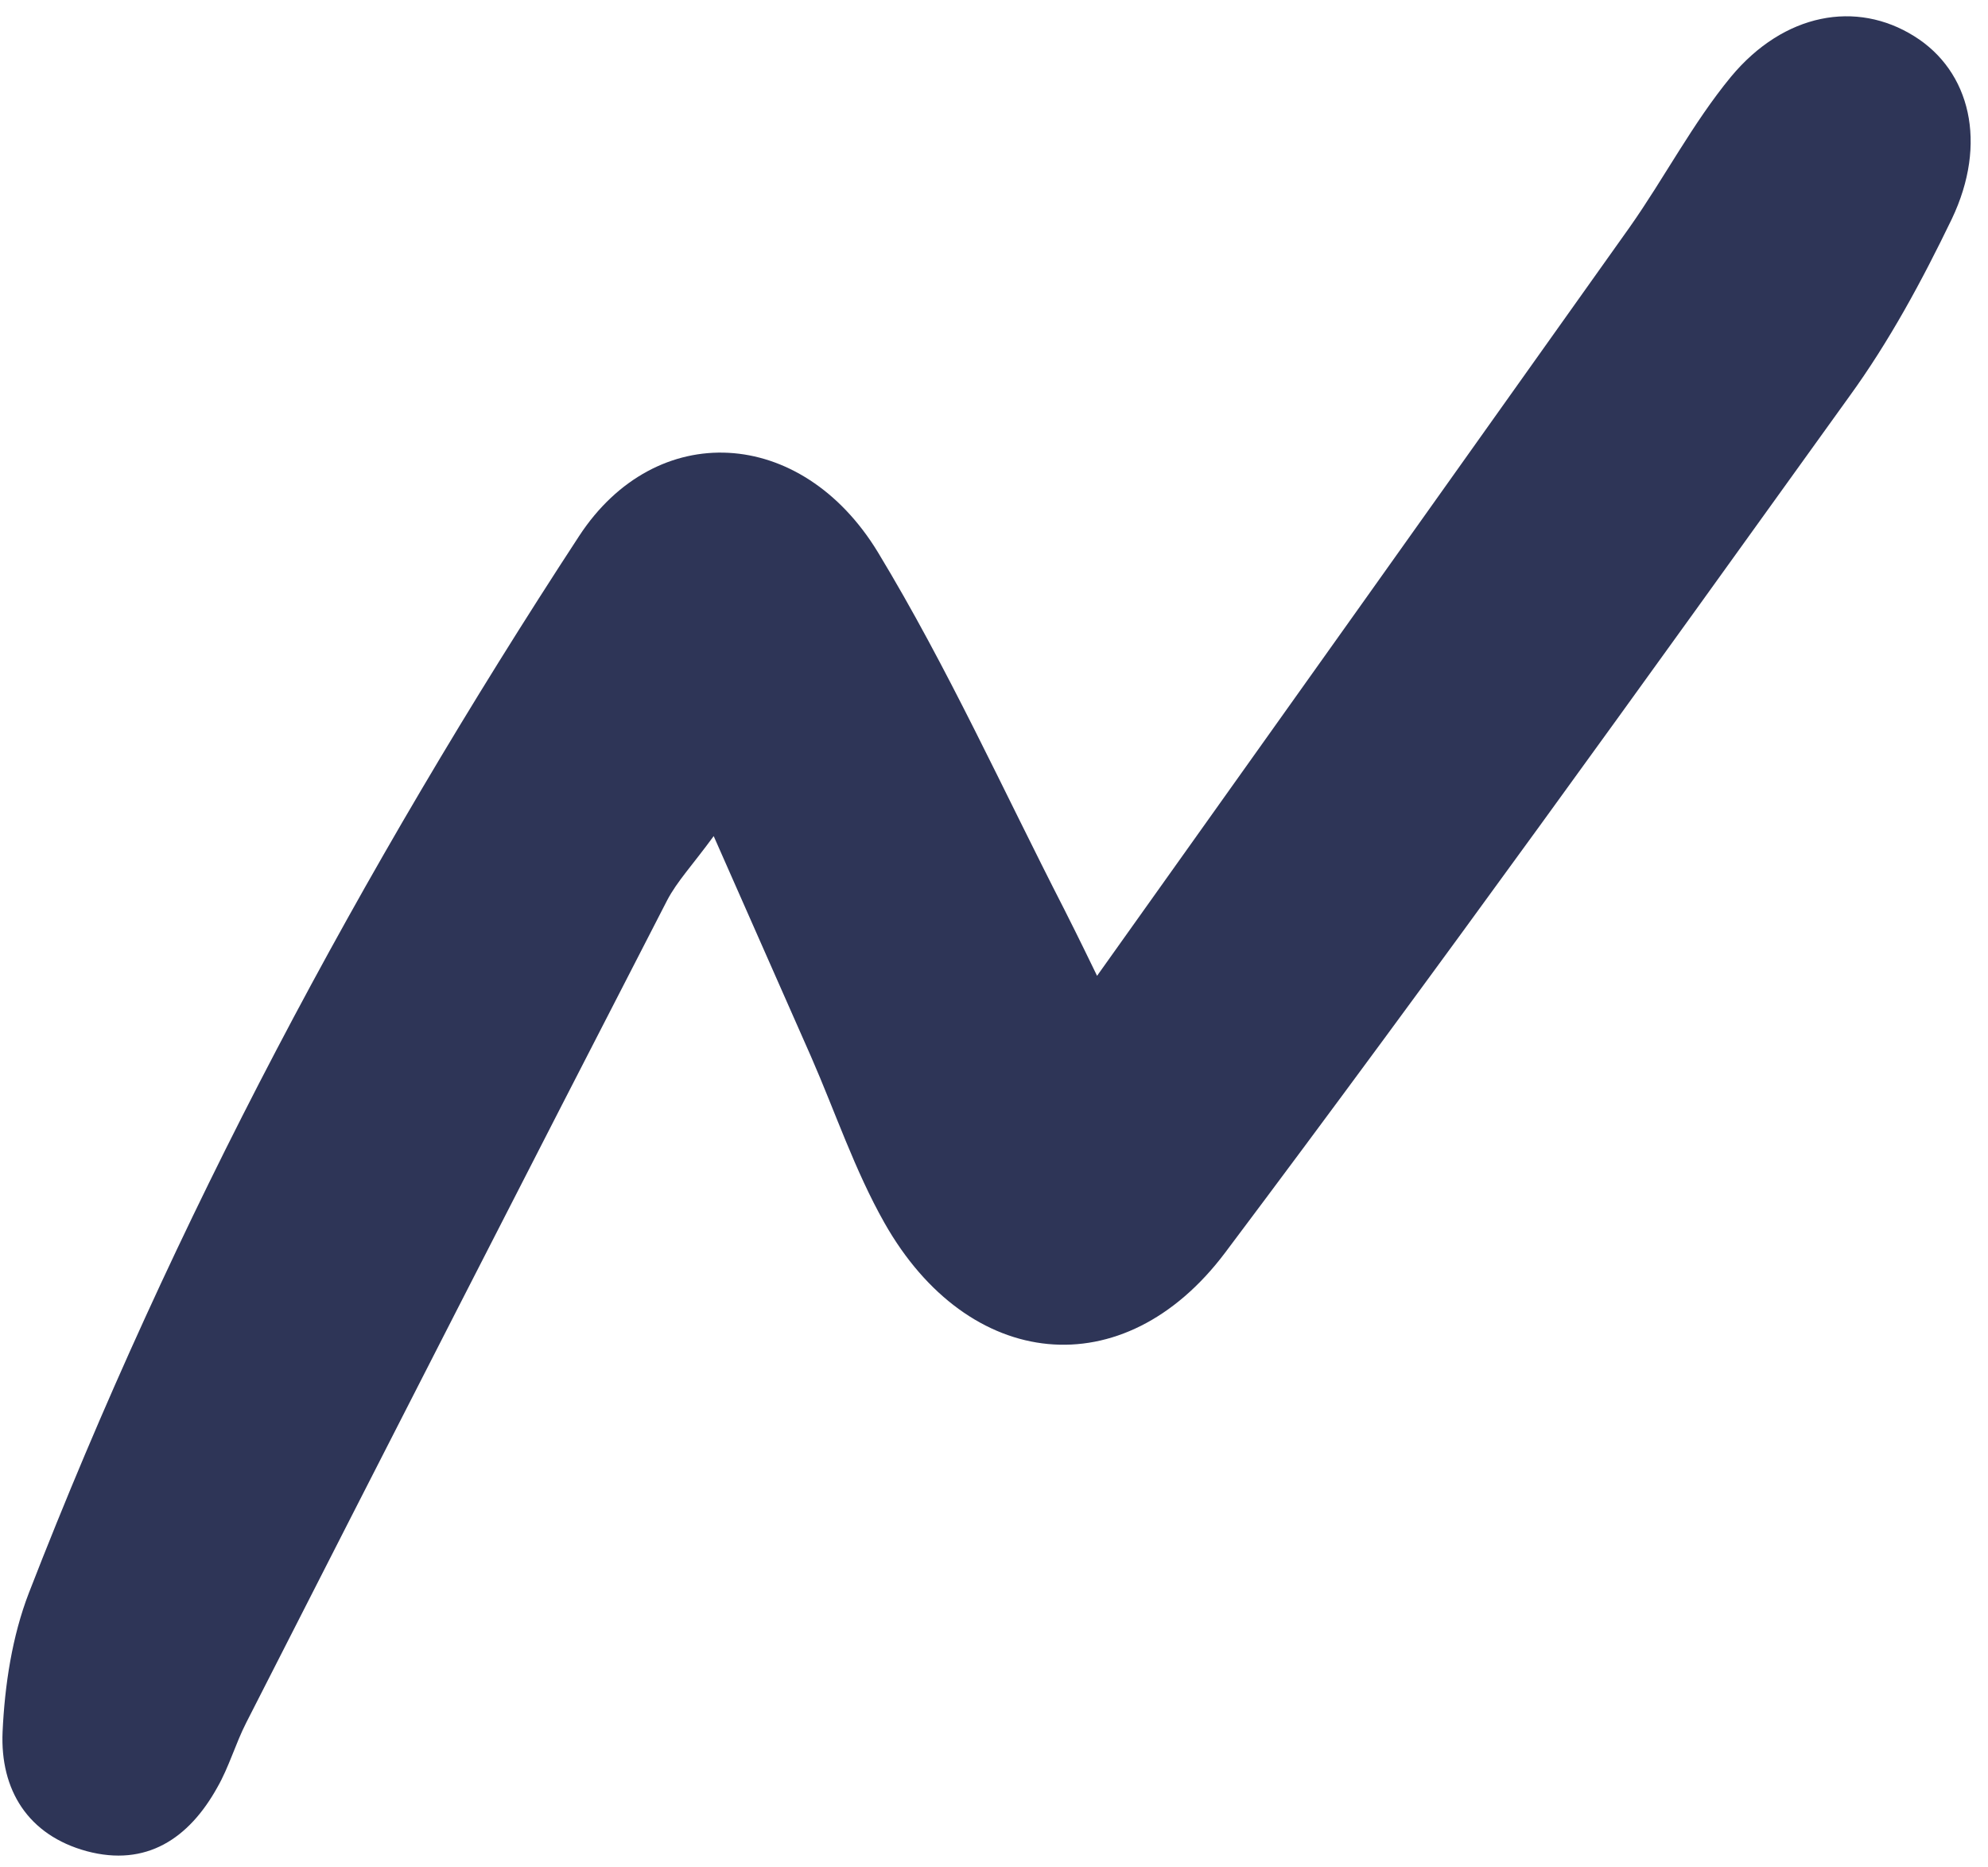 <?xml version="1.0" encoding="UTF-8" standalone="no"?><svg xmlns="http://www.w3.org/2000/svg" xmlns:xlink="http://www.w3.org/1999/xlink" fill="#000000" height="433" preserveAspectRatio="xMidYMid meet" version="1" viewBox="-0.6 -3.7 461.0 433.0" width="461" zoomAndPan="magnify"><g id="change1_1"><path d="M253.8,222.6c43-60.4,83.3-117,123.5-173.6c8.1-11.5,14.6-24.1,23.5-34.9c12.3-14.8,29.1-17.8,42.5-9.4 c13,8.1,17.1,24.8,8.7,42.4c-6.9,14.3-14.5,28.4-23.8,41.2c-47.8,66.5-95.5,133-144.7,198.5c-23.6,31.4-59.6,27.4-79-6.9 c-6.9-12.2-11.4-25.7-17-38.5c-7.1-16.1-14.2-32.2-22.6-51.2c-4.9,6.7-8.5,10.5-10.8,14.9c-32.7,63.5-65.2,127.1-97.6,190.7 c-2.5,4.9-4,10.3-6.7,15c-6.6,11.9-16.5,18.5-30.3,14.8C5.9,421.9-0.6,411.4,0,397.9c0.5-10.8,2.2-22.1,6.1-32.2 c33.5-86.3,77-167.7,127.6-245.1c17.8-27.2,51.5-25.5,69.3,3.8c16.1,26.6,29,55.1,43.2,82.8C247.6,210,249,212.7,253.8,222.6z" fill="#2e3557"/></g></svg>